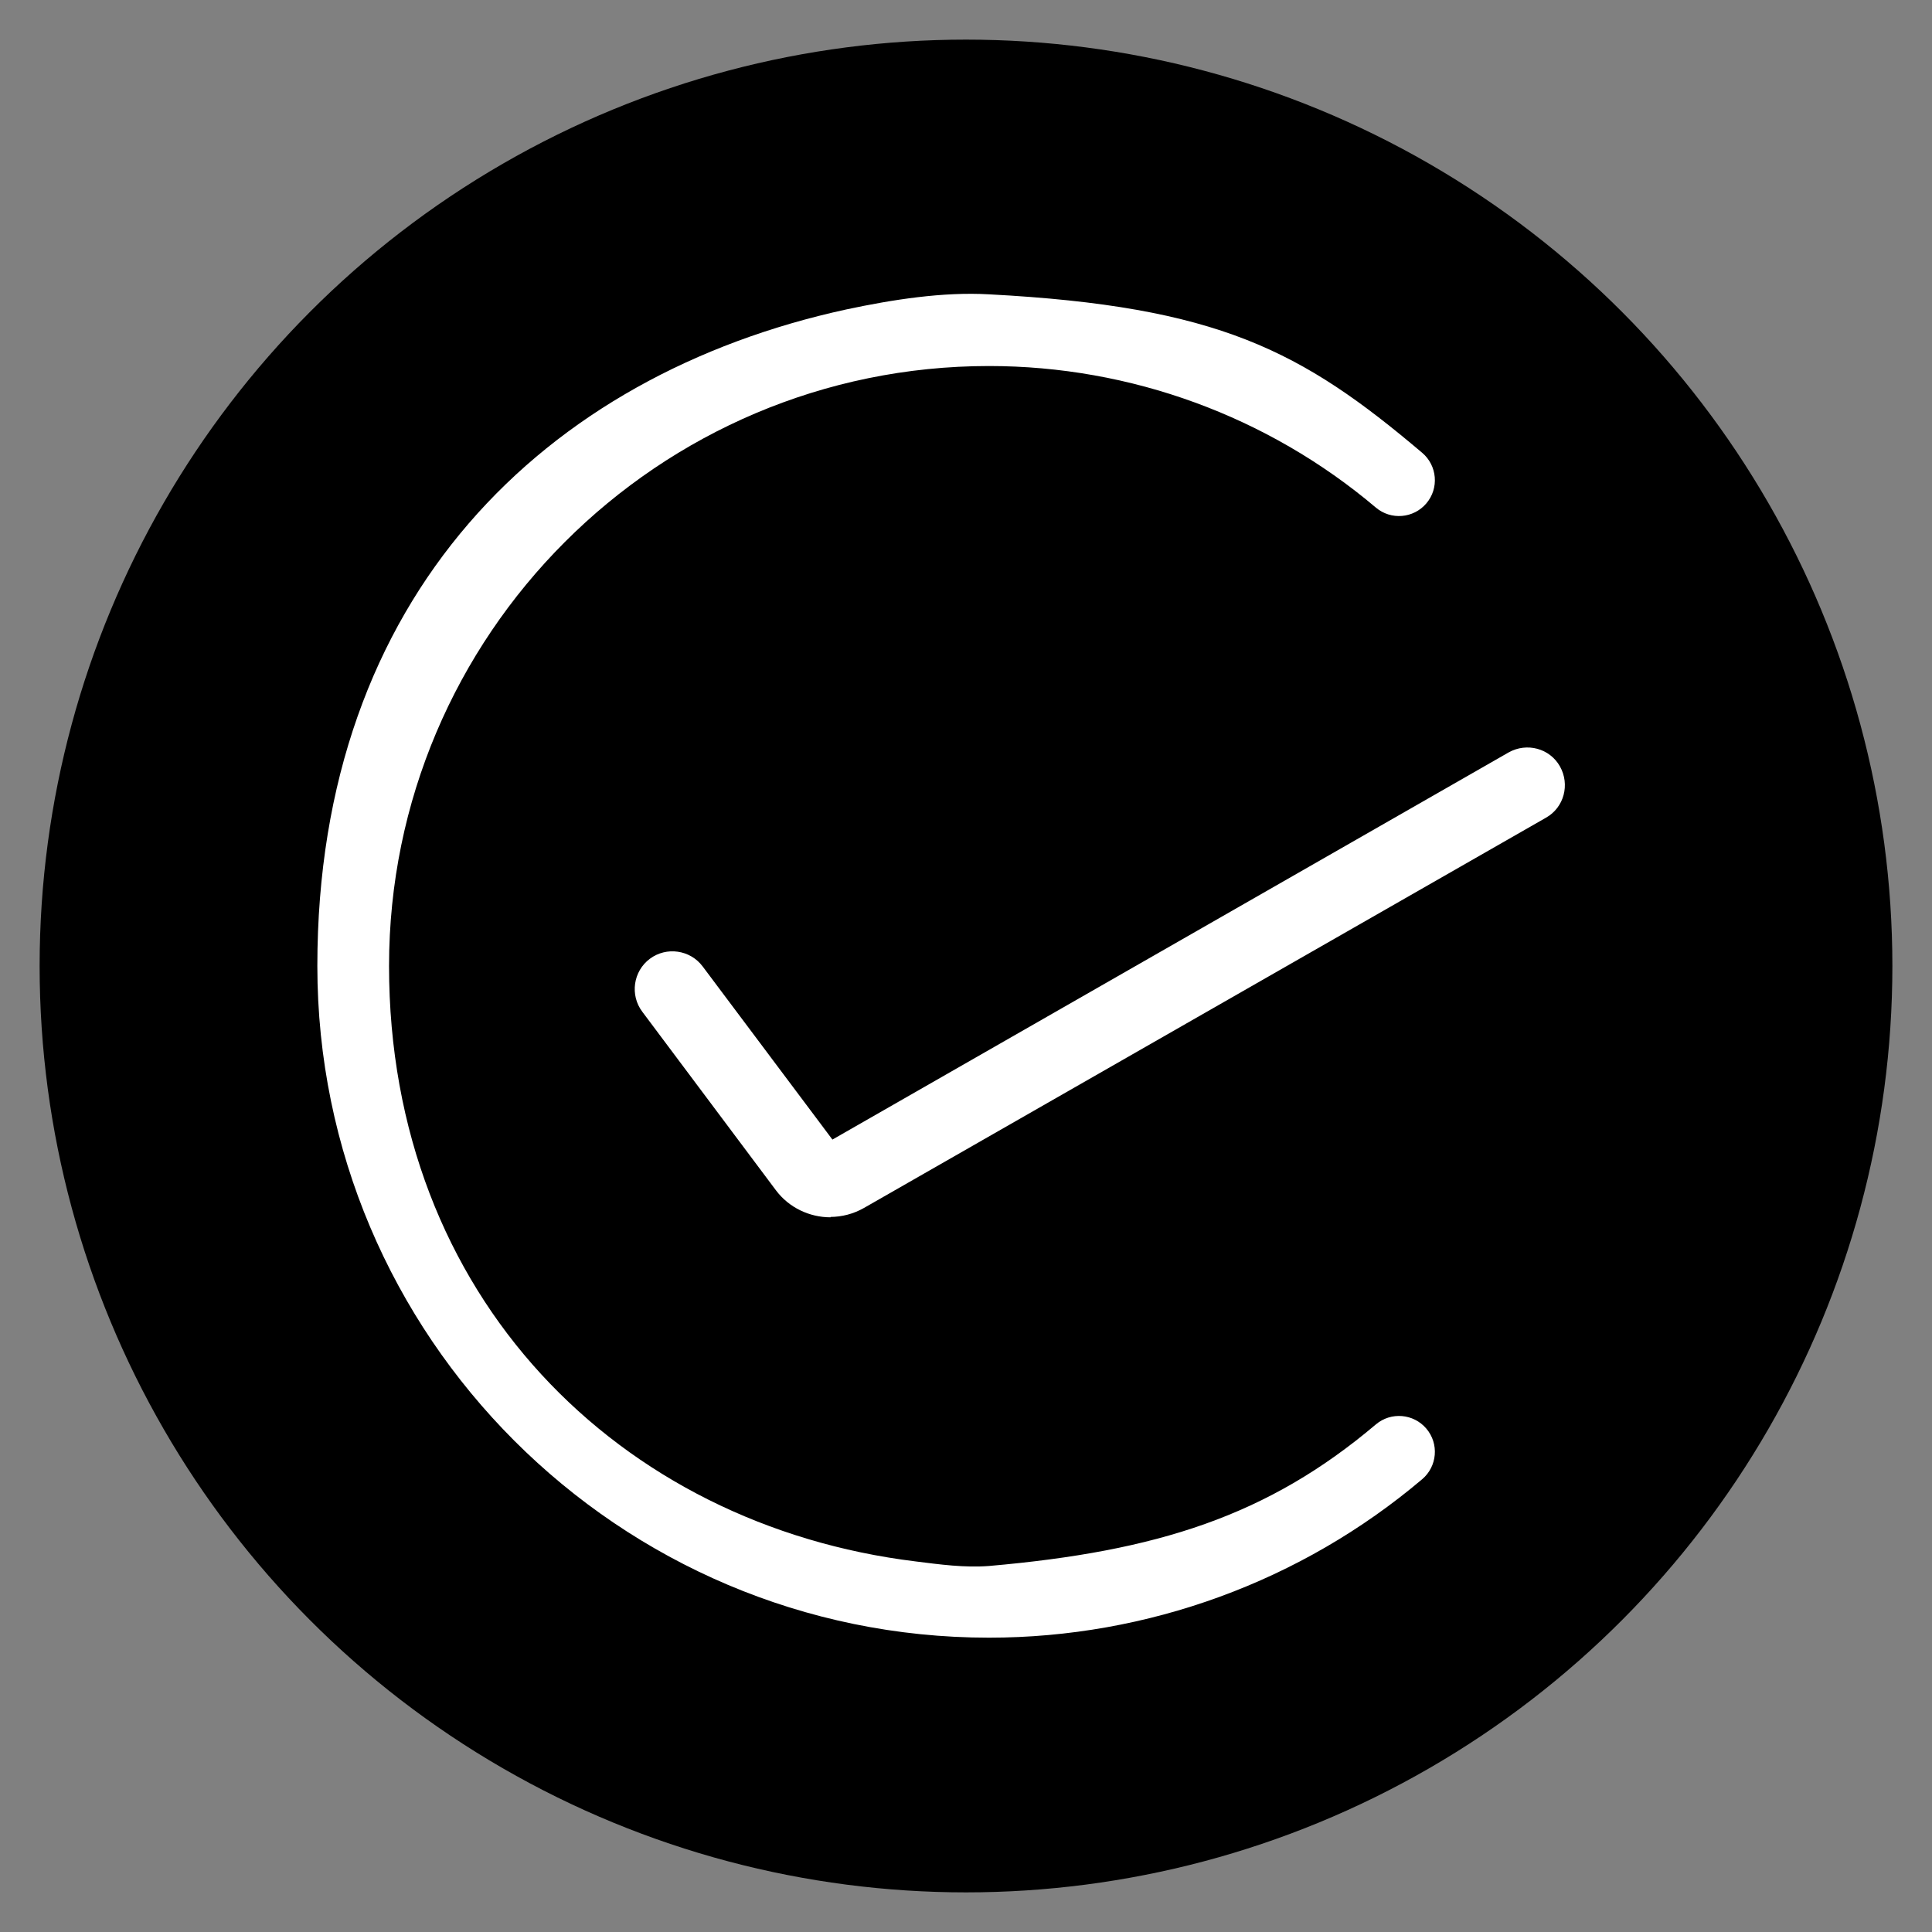 <?xml version="1.0" encoding="UTF-8"?>
<svg id="Layer_1" xmlns="http://www.w3.org/2000/svg" version="1.1" viewBox="0 0 512 512">
  <rect x="0" y="0" width="512" height="512" fill="#808080" stroke="none"/>
  <!-- Generator: Adobe Illustrator 29.3.1, SVG Export Plug-In . SVG Version: 2.1.0 Build 151)  -->
  <defs>
    <style>
      .st0 {
        fill: #fff;
      }
    </style>
  </defs>
  <circle cx="256" cy="256" r="245.5"/>
  <g>
    <path class="st0" d="M262.1,434c-98.2,0-178-79.9-178-178s60.2-156.6,140.2-174c12.2-2.6,25.6-4.7,37.8-4,60.8,3.2,82.8,14.9,114.8,42,4,3.4,4.5,9.4,1.1,13.4s-9.4,4.5-13.4,1.1c-28.6-24.2-65-37.5-102.5-37.5-87.7,0-159,71.3-159,159s61,148.2,139.6,157.8c6.4.8,12.9,1.7,19.4,1.2,44.6-3.9,73.9-13.3,102.5-37.5,4-3.4,10-2.9,13.4,1.1s2.9,10-1.1,13.4c-32,27.1-72.8,42-114.8,42h0Z"/>
    <path class="st0" d="M220.1,322.6c-5.5,0-11-2.5-14.5-7.2l-35.4-47.3c-3.3-4.4-2.4-10.7,2-14,4.4-3.3,10.7-2.4,14,2l34.4,45.9,179.2-102.6c4.8-2.7,10.9-1.1,13.6,3.7s1.1,10.9-3.7,13.6l-180.7,103.4c-2.8,1.6-5.9,2.4-9,2.4h.1Z"/>
  </g>
</svg>